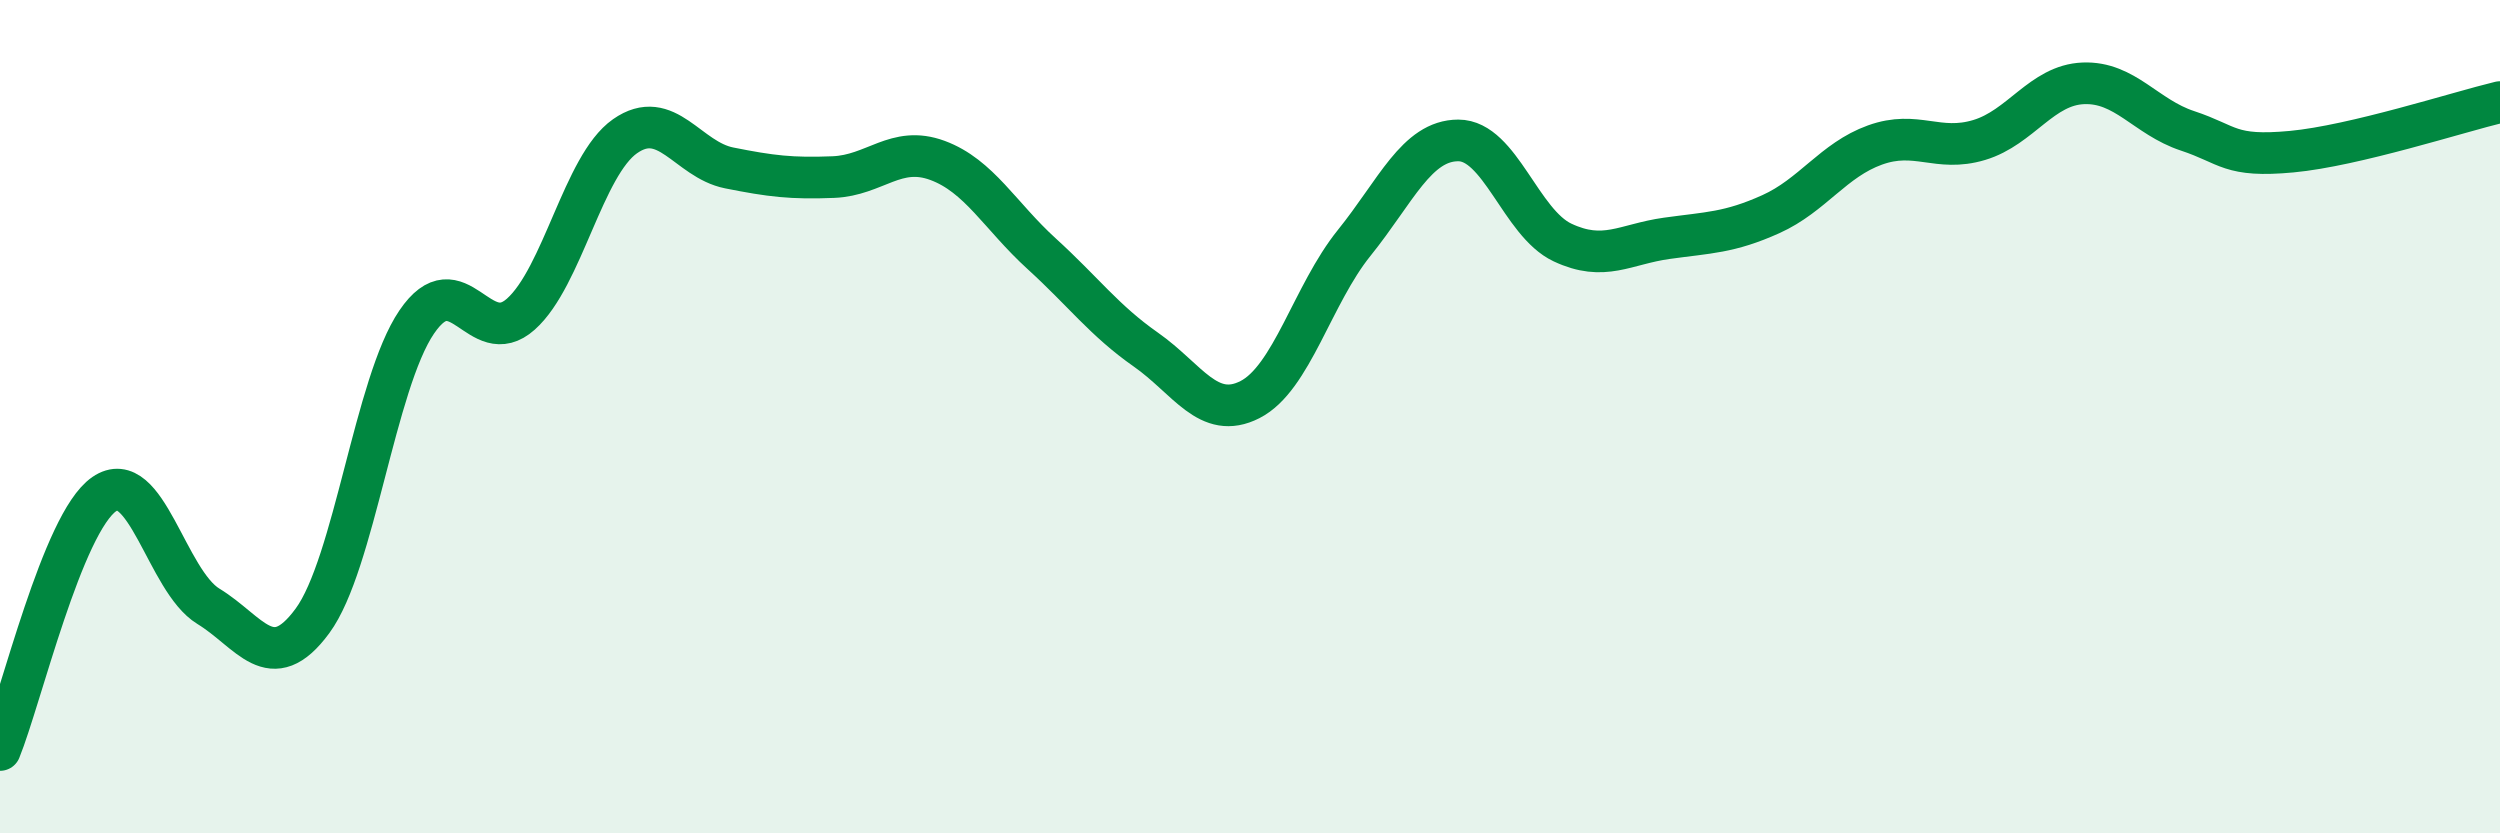 
    <svg width="60" height="20" viewBox="0 0 60 20" xmlns="http://www.w3.org/2000/svg">
      <path
        d="M 0,18 C 0.5,16.77 1.5,12.55 2.5,11.86 C 3.5,11.17 4,13.94 5,14.55 C 6,15.16 6.5,16.26 7.5,14.9 C 8.5,13.54 9,9.2 10,7.73 C 11,6.26 11.5,8.43 12.5,7.54 C 13.5,6.65 14,3.97 15,3.27 C 16,2.57 16.5,3.83 17.5,4.03 C 18.5,4.23 19,4.29 20,4.25 C 21,4.21 21.5,3.48 22.5,3.85 C 23.5,4.22 24,5.18 25,6.09 C 26,7 26.5,7.69 27.5,8.39 C 28.5,9.09 29,10.1 30,9.59 C 31,9.08 31.5,7.07 32.5,5.83 C 33.5,4.59 34,3.37 35,3.37 C 36,3.37 36.5,5.35 37.5,5.82 C 38.5,6.29 39,5.86 40,5.72 C 41,5.58 41.5,5.59 42.5,5.14 C 43.5,4.69 44,3.84 45,3.48 C 46,3.12 46.5,3.66 47.5,3.36 C 48.5,3.06 49,2.04 50,2 C 51,1.96 51.5,2.81 52.5,3.14 C 53.5,3.47 53.5,3.78 55,3.64 C 56.5,3.5 59,2.69 60,2.45L60 20L0 20Z"
        fill="#008740"
        opacity="0.1"
        stroke-linecap="round"
        stroke-linejoin="round"
      />
      <path
        d="M 0,18 C 0.5,16.77 1.5,12.55 2.5,11.86 C 3.5,11.17 4,13.94 5,14.55 C 6,15.16 6.5,16.26 7.5,14.9 C 8.5,13.54 9,9.2 10,7.73 C 11,6.26 11.5,8.43 12.5,7.54 C 13.5,6.65 14,3.97 15,3.27 C 16,2.57 16.5,3.83 17.5,4.03 C 18.5,4.23 19,4.29 20,4.25 C 21,4.21 21.5,3.48 22.5,3.85 C 23.5,4.22 24,5.18 25,6.09 C 26,7 26.5,7.69 27.5,8.39 C 28.5,9.09 29,10.1 30,9.59 C 31,9.08 31.5,7.07 32.5,5.83 C 33.5,4.59 34,3.37 35,3.37 C 36,3.37 36.5,5.35 37.5,5.82 C 38.5,6.29 39,5.86 40,5.72 C 41,5.58 41.5,5.59 42.5,5.14 C 43.5,4.69 44,3.84 45,3.48 C 46,3.12 46.5,3.66 47.5,3.36 C 48.5,3.06 49,2.04 50,2 C 51,1.96 51.5,2.81 52.5,3.14 C 53.5,3.47 53.5,3.78 55,3.64 C 56.5,3.5 59,2.69 60,2.45"
        stroke="#008740"
        stroke-width="1"
        fill="none"
        stroke-linecap="round"
        stroke-linejoin="round"
      />
    </svg>
  